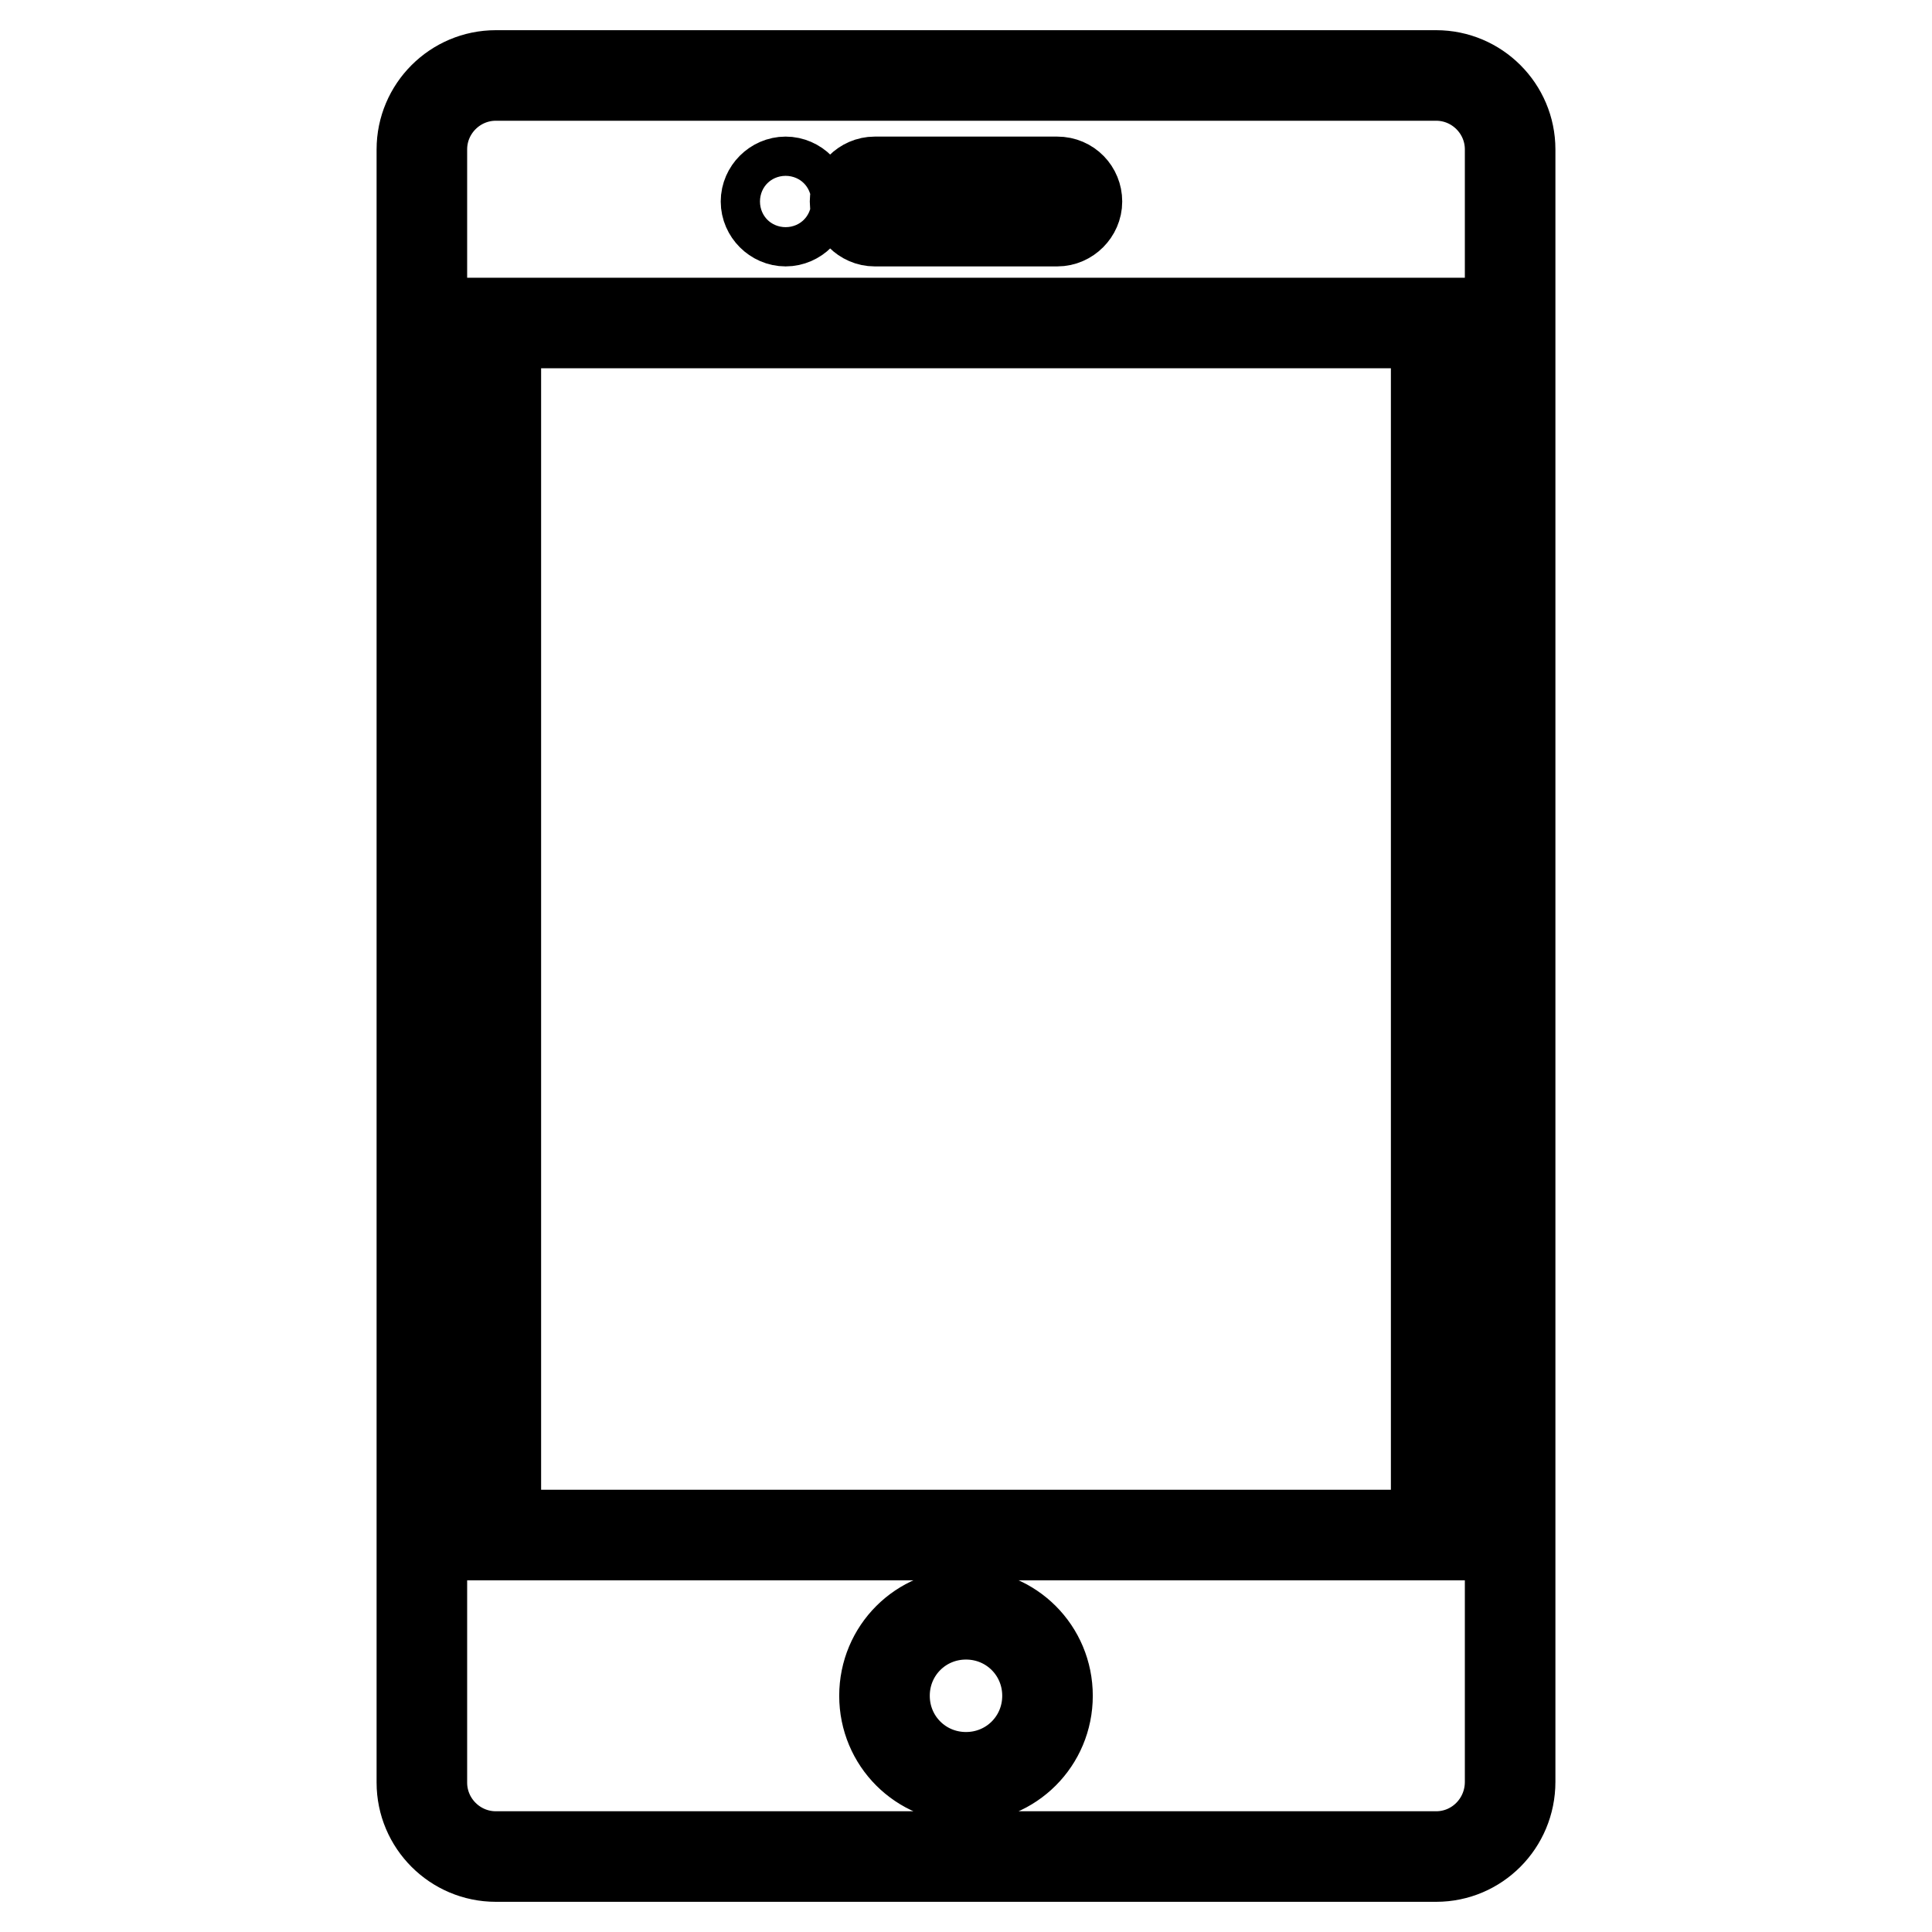 <?xml version="1.0" encoding="utf-8"?>
<!-- Svg Vector Icons : http://www.onlinewebfonts.com/icon -->
<!DOCTYPE svg PUBLIC "-//W3C//DTD SVG 1.1//EN" "http://www.w3.org/Graphics/SVG/1.1/DTD/svg11.dtd">
<svg version="1.1" xmlns="http://www.w3.org/2000/svg" xmlns:xlink="http://www.w3.org/1999/xlink" x="0px" y="0px" viewBox="0 0 256 256" enable-background="new 0 0 256 256" xml:space="preserve">
<g> <path stroke-width="12" fill-opacity="0" stroke="#000000"  d="M190.3,246H65.7c-5.4,0-9.8-4.4-9.8-9.8V19.8c0-5.4,4.4-9.8,9.8-9.8h124.6c5.4,0,9.8,4.4,9.8,9.8v216.3 C200.1,241.6,195.7,246,190.3,246L190.3,246z M128,235.5c6,0,10.8-4.8,10.8-10.8c0-6-4.8-10.8-10.8-10.8c-6,0-10.8,4.8-10.8,10.8 C117.2,230.7,122,235.5,128,235.5z M104.1,24.1c-1.4,0-2.6,1.2-2.6,2.6c0,1.4,1.2,2.6,2.6,2.6c1.4,0,2.6-1.2,2.6-2.6 S105.5,24.1,104.1,24.1z M140.1,24.1h-24.2c-1.4,0-2.6,1.2-2.6,2.6c0,1.4,1.2,2.6,2.6,2.6h24.2c1.4,0,2.6-1.2,2.6-2.6 C142.7,25.3,141.6,24.1,140.1,24.1z M190.3,42.8H65.7v160.6h124.6V42.8z"/></g>
</svg>